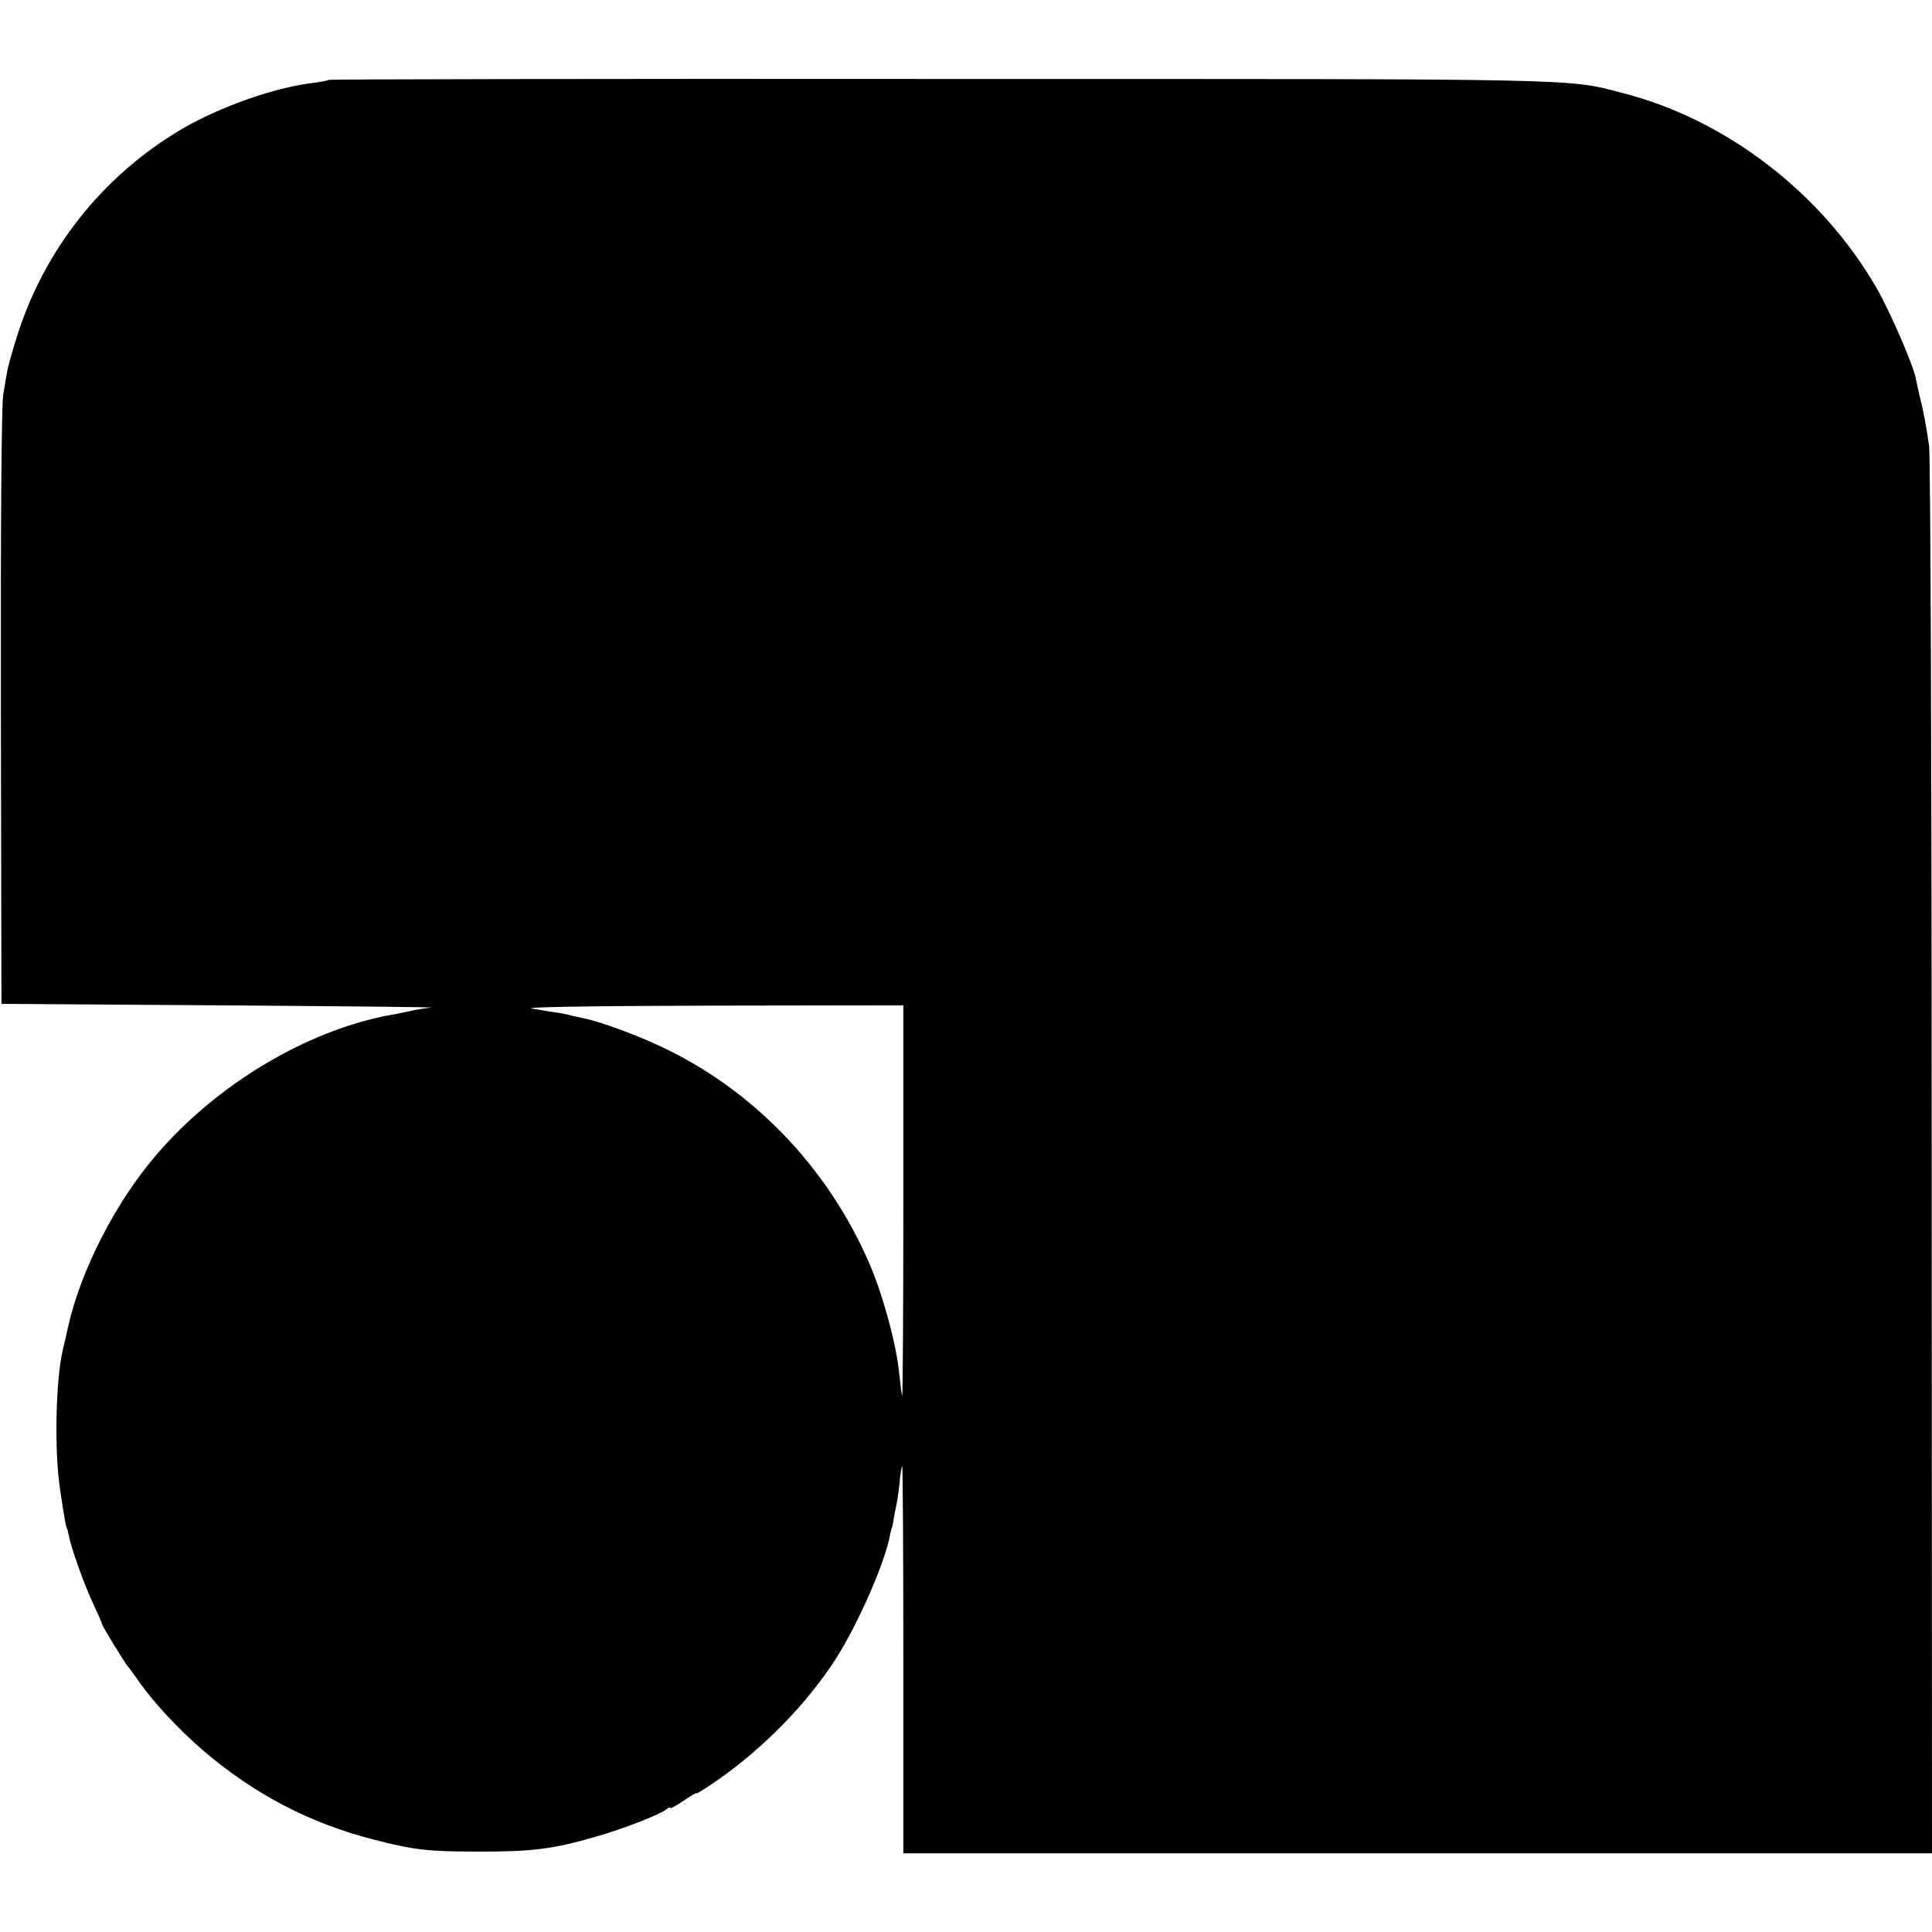 <?xml version="1.0" standalone="no"?>
<!DOCTYPE svg PUBLIC "-//W3C//DTD SVG 20010904//EN"
 "http://www.w3.org/TR/2001/REC-SVG-20010904/DTD/svg10.dtd">
<svg version="1.0" xmlns="http://www.w3.org/2000/svg"
 width="663pt" height="663pt" viewBox="0 0 663 663"
 preserveAspectRatio="xMidYMid meet">
<g transform="translate(0,663) scale(0.1,-0.1)"
fill="#000000" stroke="none">
<path d="M1129 6356 c-2 -2 -28 -7 -58 -11 -131 -16 -314 -81 -444 -156 -275
-161 -479 -419 -572 -724 -15 -47 -28 -96 -30 -108 -2 -12 -9 -49 -14 -82 -6
-36 -9 -459 -8 -1075 l2 -1015 755 -5 c415 -3 739 -6 720 -8 -19 -1 -53 -7
-75 -12 -22 -5 -51 -11 -65 -13 -287 -53 -597 -238 -805 -482 -139 -162 -258
-395 -301 -587 -5 -24 -11 -48 -18 -78 -25 -106 -30 -346 -10 -480 16 -107 21
-135 24 -135 1 0 3 -11 6 -24 8 -43 55 -175 85 -237 16 -34 29 -64 29 -67 0
-6 81 -139 90 -147 3 -3 17 -23 33 -45 50 -73 136 -166 224 -242 175 -150 368
-251 590 -307 131 -34 183 -40 348 -40 185 -1 263 8 409 51 95 27 221 76 243
94 7 6 13 8 13 5 0 -4 20 7 45 24 25 17 45 29 45 26 0 -3 35 19 78 49 157 111
302 260 400 412 76 119 169 330 186 424 3 13 5 24 6 24 1 0 3 9 5 20 1 11 6
34 9 50 4 17 10 55 13 85 2 30 7 57 9 59 2 2 4 -296 4 -662 l0 -667 1765 0
1765 0 -1 2388 c0 1313 -4 2412 -9 2442 -11 75 -19 118 -31 165 -5 22 -12 53
-15 68 -9 46 -88 228 -134 308 -187 325 -515 578 -869 669 -195 51 -105 49
-2342 49 -1153 1 -2098 -1 -2100 -3z m1971 -3848 c0 -369 -2 -669 -4 -667 -2
2 -6 36 -10 74 -9 98 -56 272 -103 380 -143 330 -400 597 -718 745 -82 39
-204 83 -255 94 -14 3 -36 8 -50 11 -14 4 -38 9 -55 11 -16 2 -52 8 -80 13
-31 5 206 9 613 10 l662 1 0 -672z"/>
</g>
</svg>
